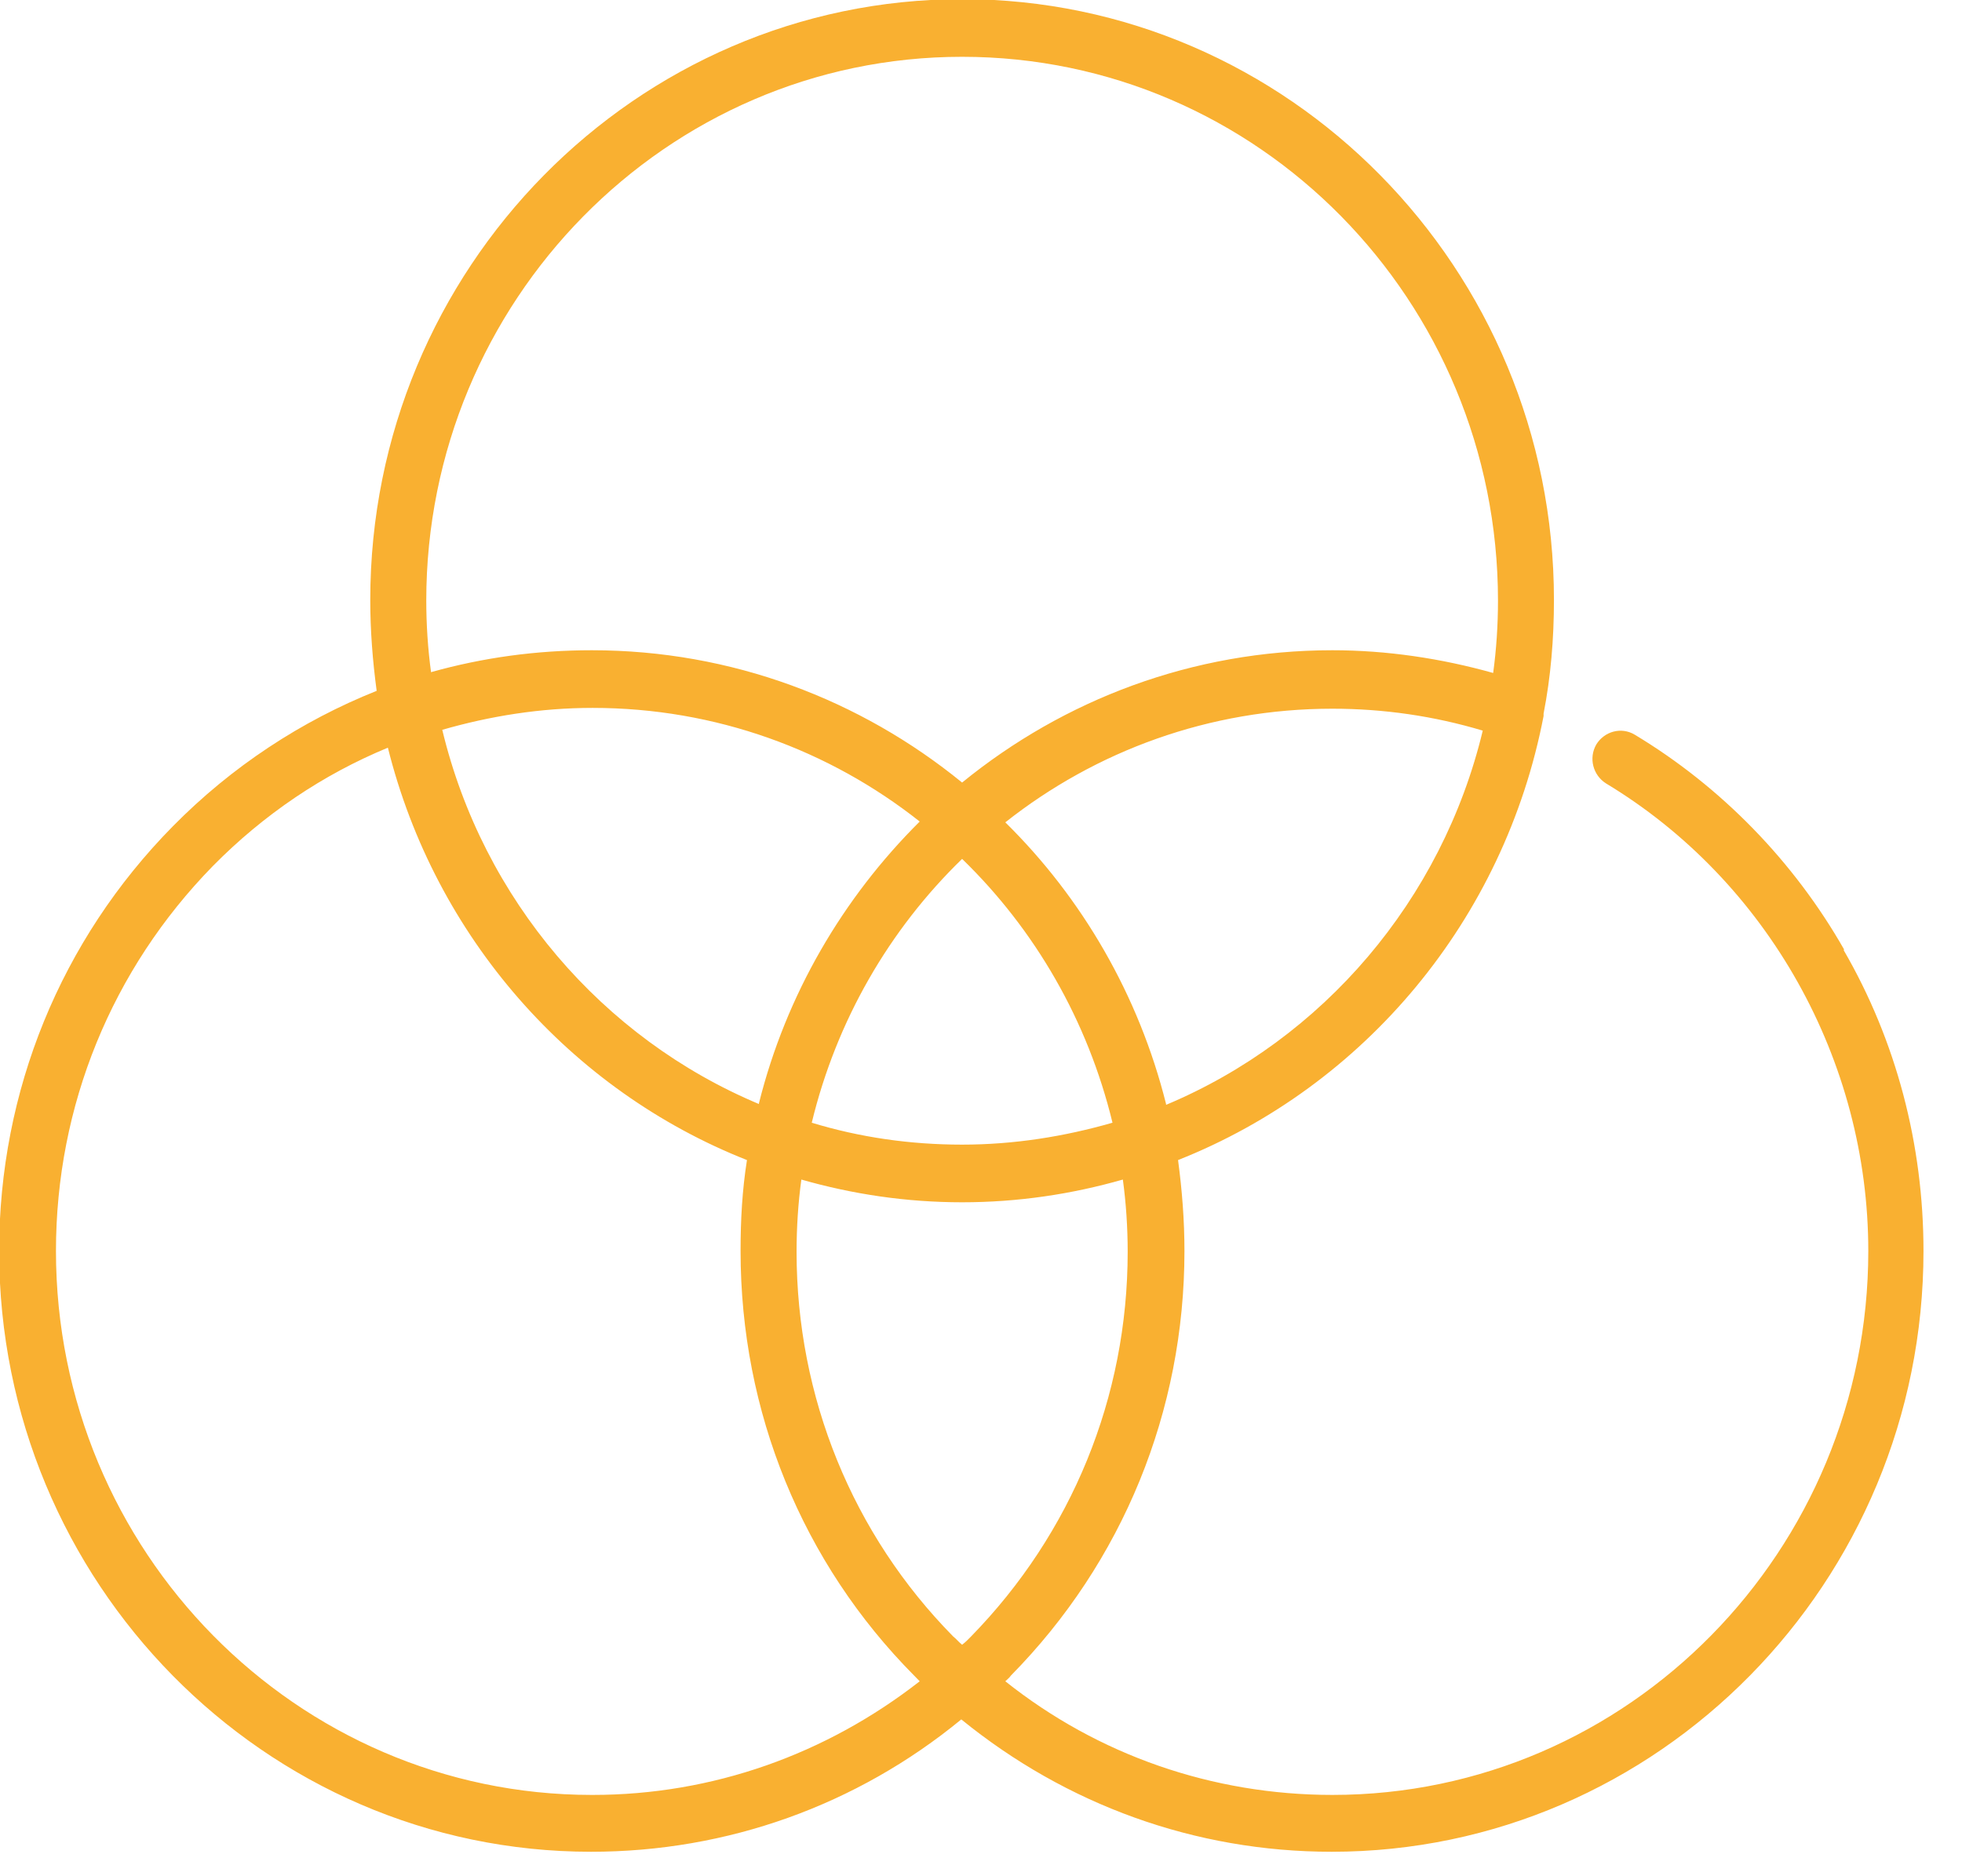 <?xml version="1.0" encoding="UTF-8"?> <svg xmlns="http://www.w3.org/2000/svg" width="46" height="44" viewBox="0 0 46 44" fill="none"><g clip-path="url(#clip0_0_5482)"><path d="M43.24 22.274C42.059 20.199 40.352 18.448 38.327 17.229C38.008 17.039 37.615 17.153 37.427 17.457C37.24 17.781 37.352 18.181 37.652 18.371C41.44 20.656 43.803 24.863 43.803 29.337C43.803 36.362 38.177 42.093 31.239 42.093C28.427 42.093 25.745 41.16 23.57 39.428C23.607 39.389 23.664 39.351 23.701 39.294C26.326 36.629 27.77 33.088 27.77 29.337C27.77 28.614 27.714 27.91 27.62 27.205C31.989 25.473 35.271 21.57 36.19 16.791C36.19 16.772 36.19 16.753 36.19 16.734C36.358 15.877 36.433 14.983 36.433 14.069C36.433 6.301 30.208 -0.02 22.557 -0.02C14.907 -0.02 8.681 6.301 8.681 14.069C8.681 14.792 8.737 15.497 8.831 16.201C7.069 16.905 5.437 17.972 4.05 19.38C1.424 22.046 -0.02 25.587 -0.02 29.337C-0.02 37.105 6.206 43.426 13.857 43.426C17.044 43.426 20.082 42.34 22.538 40.322C24.995 42.321 28.014 43.426 31.221 43.426C38.871 43.426 45.097 37.105 45.097 29.337C45.097 26.843 44.459 24.407 43.221 22.274H43.24ZM26.439 29.356C26.439 32.764 25.126 35.963 22.764 38.38C22.689 38.457 22.632 38.514 22.557 38.571C22.482 38.514 22.426 38.438 22.351 38.38C19.988 35.982 18.676 32.764 18.676 29.356C18.676 28.785 18.713 28.214 18.788 27.662C19.988 28.005 21.245 28.195 22.557 28.195C23.87 28.195 25.126 28.005 26.326 27.662C26.401 28.214 26.439 28.785 26.439 29.356ZM22.557 20.142C24.264 21.798 25.501 23.93 26.083 26.329C24.957 26.653 23.776 26.843 22.557 26.843C21.338 26.843 20.157 26.672 19.032 26.329C19.613 23.93 20.851 21.798 22.557 20.142ZM17.794 25.891C14.119 24.349 11.325 21.094 10.369 17.115C11.494 16.791 12.675 16.601 13.894 16.601C16.782 16.601 19.445 17.591 21.563 19.266C19.763 21.056 18.432 23.321 17.794 25.872V25.891ZM27.339 25.891C26.701 23.34 25.37 21.056 23.57 19.285C25.689 17.61 28.352 16.62 31.239 16.62C32.439 16.62 33.621 16.791 34.764 17.134C33.808 21.113 31.014 24.368 27.339 25.91V25.891ZM9.994 14.088C9.994 7.063 15.619 1.332 22.557 1.332C29.495 1.332 35.121 7.044 35.121 14.088C35.121 14.659 35.083 15.23 35.008 15.782C33.789 15.44 32.514 15.249 31.239 15.249C27.958 15.249 24.939 16.41 22.557 18.352C20.176 16.41 17.157 15.249 13.875 15.249C12.582 15.249 11.325 15.42 10.106 15.763C10.031 15.211 9.994 14.64 9.994 14.069V14.088ZM13.875 42.093C6.956 42.093 1.312 36.382 1.312 29.337C1.312 25.93 2.624 22.731 4.987 20.313C6.187 19.095 7.575 18.162 9.094 17.534C10.2 21.97 13.369 25.568 17.513 27.205C17.401 27.91 17.363 28.614 17.363 29.337C17.363 33.107 18.807 36.648 21.432 39.294C21.47 39.332 21.526 39.389 21.563 39.428C19.369 41.141 16.707 42.093 13.894 42.093H13.875Z" fill="#F9B031"></path></g><defs><clipPath id="clip0_0_5482"><rect width="45.116" height="43.445" fill="white"></rect></clipPath></defs></svg> 